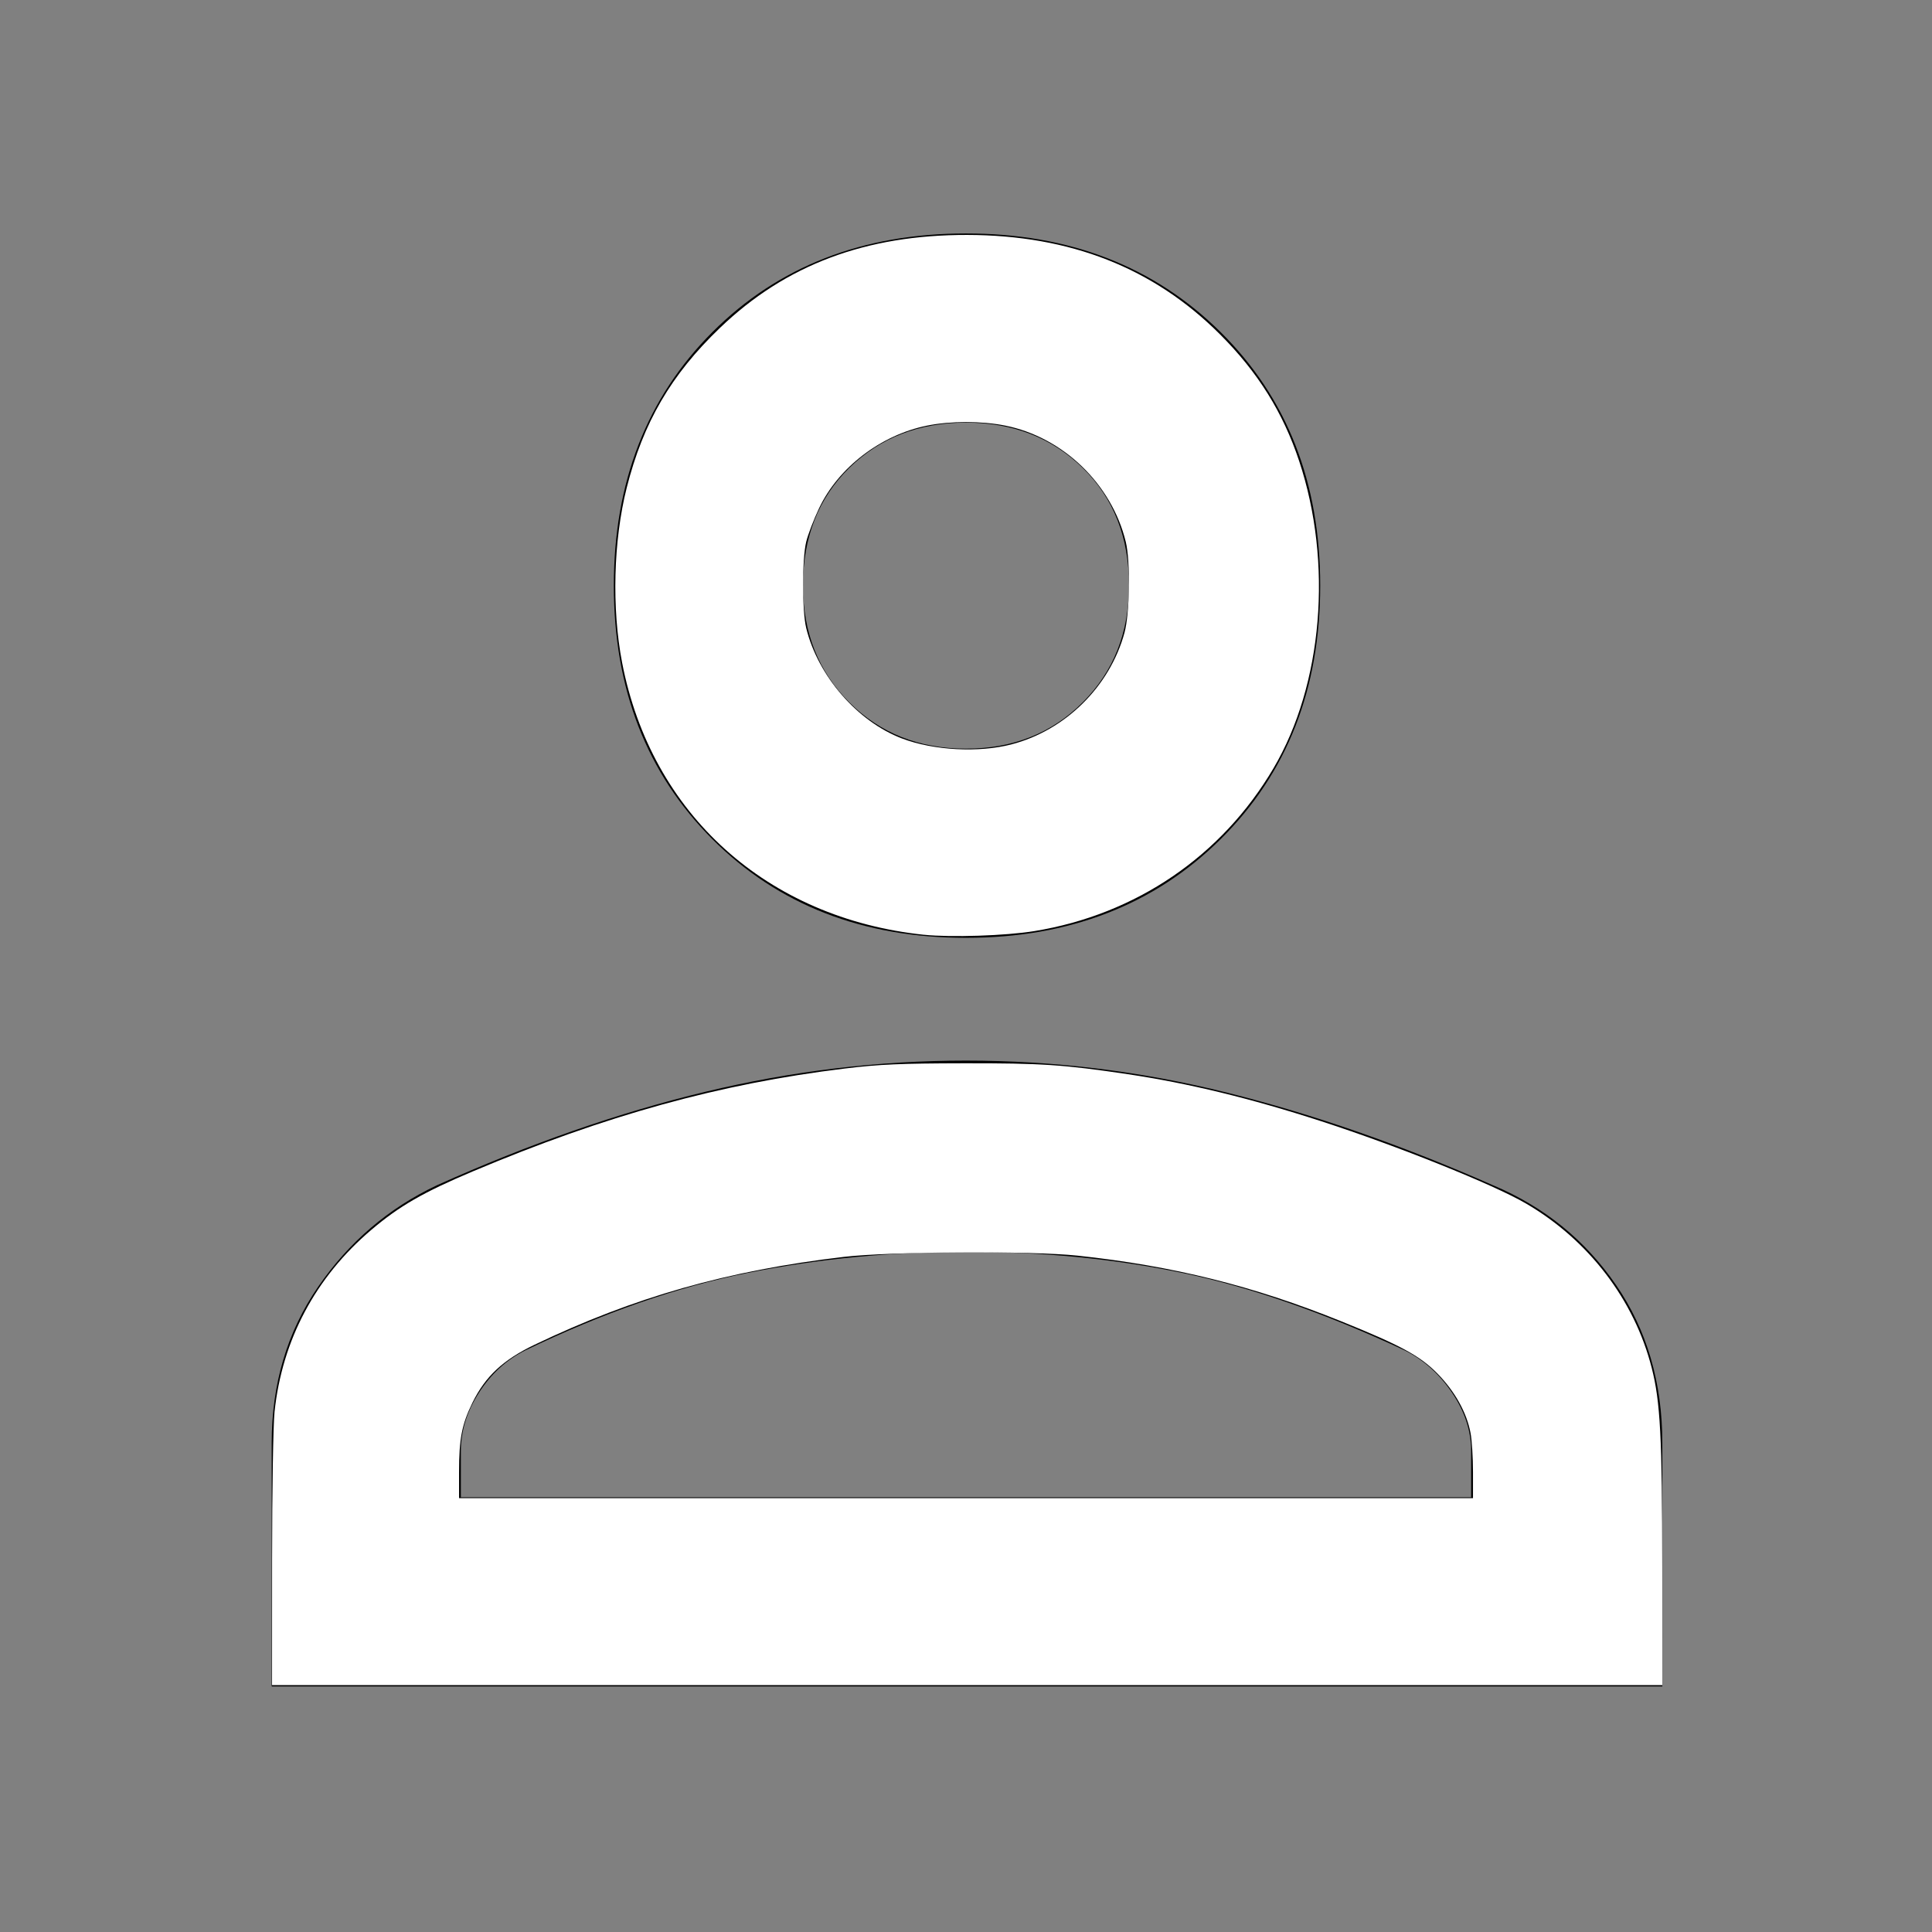 <?xml version="1.0" encoding="UTF-8" standalone="no"?>
<svg
   height="48"
   width="48"
   version="1.1"
   id="svg134"
   sodipodi:docname="profile.svg"
   inkscape:version="1.2 (dc2aedaf03, 2022-05-15)"
   xmlns:inkscape="http://www.inkscape.org/namespaces/inkscape"
   xmlns:sodipodi="http://sodipodi.sourceforge.net/DTD/sodipodi-0.dtd"
   xmlns="http://www.w3.org/2000/svg"
   xmlns:svg="http://www.w3.org/2000/svg">
  <rect width="100%" height="100%" fill="#808080" stroke="none"/>
  <defs
     id="defs138" />
  <sodipodi:namedview
     id="namedview136"
     pagecolor="#505050"
     bordercolor="#eeeeee"
     borderopacity="1"
     inkscape:showpageshadow="0"
     inkscape:pageopacity="0"
     inkscape:pagecheckerboard="0"
     inkscape:deskcolor="#505050"
     showgrid="false"
     inkscape:zoom="16.791667"
     inkscape:cx="23.970223"
     inkscape:cy="24"
     inkscape:window-width="1920"
     inkscape:window-height="1009"
     inkscape:window-x="1912"
     inkscape:window-y="-8"
     inkscape:window-maximized="1"
     inkscape:current-layer="svg134" />
  <path
     d="M24 23.3q-3.85 0-6.3-2.45-2.45-2.45-2.45-6.3 0-3.85 2.45-6.3Q20.15 5.8 24 5.8q3.85 0 6.325 2.45t2.475 6.3q0 3.85-2.475 6.3Q27.85 23.3 24 23.3ZM6.75 41.9v-6.05q0-2.2 1.15-3.875 1.15-1.675 2.95-2.525 3.45-1.55 6.675-2.325Q20.75 26.35 24 26.35q3.3 0 6.5.8t6.6 2.3q1.9.8 3.05 2.475t1.15 3.925v6.05Zm4.7-4.7h25.1v-1.15q0-.75-.475-1.45T34.9 33.55q-3-1.4-5.525-1.925Q26.85 31.1 24 31.1q-2.8 0-5.425.525T13.05 33.55q-.7.35-1.15 1.05-.45.7-.45 1.45ZM24 18.6q1.75 0 2.9-1.15t1.15-2.9q0-1.8-1.15-2.925Q25.75 10.5 24 10.5t-2.9 1.125q-1.15 1.125-1.15 2.925 0 1.75 1.15 2.9T24 18.6Zm0-4.05Zm0 22.65Z"
     id="path132" />
  <path
     style="fill:#ffffff;stroke-width:0.06"
     d="m 6.76,38.754 c 5.676e-4,-1.711 0.028,-3.366 0.061,-3.677 0.188,-1.784 1.017,-3.344 2.406,-4.523 0.694,-0.589 1.289,-0.932 2.522,-1.452 3.297,-1.391 6.139,-2.177 9.243,-2.555 0.855,-0.104 1.384,-0.127 2.948,-0.13 1.937,-0.003 2.48,0.033 4.079,0.271 1.502,0.224 3.052,0.6 4.794,1.165 1.904,0.617 4.281,1.571 5.096,2.046 1.559,0.908 2.696,2.395 3.128,4.09 0.213,0.837 0.259,1.701 0.261,4.974 l 0.002,2.903 H 24.03 6.759 Z M 36.596,36.574 c 0,-0.356 -0.027,-0.791 -0.06,-0.968 -0.095,-0.511 -0.389,-1.038 -0.826,-1.483 -0.432,-0.439 -0.911,-0.699 -2.389,-1.296 -2.176,-0.879 -4.174,-1.376 -6.551,-1.631 -1.141,-0.122 -4.666,-0.104 -5.806,0.031 -2.897,0.341 -5.208,0.998 -7.684,2.183 -0.78,0.374 -1.22,0.784 -1.541,1.437 -0.265,0.541 -0.334,0.896 -0.334,1.727 v 0.647 H 24 36.596 Z"
     id="path265" />
  <path
     style="fill:#ffffff;stroke-width:0.06"
     d="m 22.961,23.225 c -3.904,-0.409 -6.779,-3 -7.505,-6.763 -0.26,-1.347 -0.216,-3.036 0.114,-4.341 0.41,-1.623 1.1,-2.808 2.317,-3.975 1.63,-1.565 3.62,-2.313 6.141,-2.309 2.56,0.004 4.631,0.818 6.284,2.471 0.941,0.941 1.564,1.939 1.965,3.146 0.84,2.529 0.588,5.549 -0.637,7.632 -1.283,2.182 -3.42,3.637 -5.944,4.047 -0.707,0.115 -2.073,0.16 -2.735,0.091 z m 2.171,-4.732 c 1.336,-0.346 2.441,-1.438 2.805,-2.771 0.133,-0.485 0.151,-1.779 0.032,-2.263 -0.353,-1.438 -1.562,-2.601 -2.999,-2.886 -0.589,-0.117 -1.358,-0.116 -1.941,0.002 -1.147,0.233 -2.199,1.038 -2.679,2.051 -0.132,0.278 -0.276,0.654 -0.32,0.834 -0.104,0.426 -0.104,1.718 0,2.144 0.293,1.194 1.273,2.323 2.382,2.744 0.783,0.297 1.904,0.357 2.718,0.146 z"
     id="path267" />
</svg>
